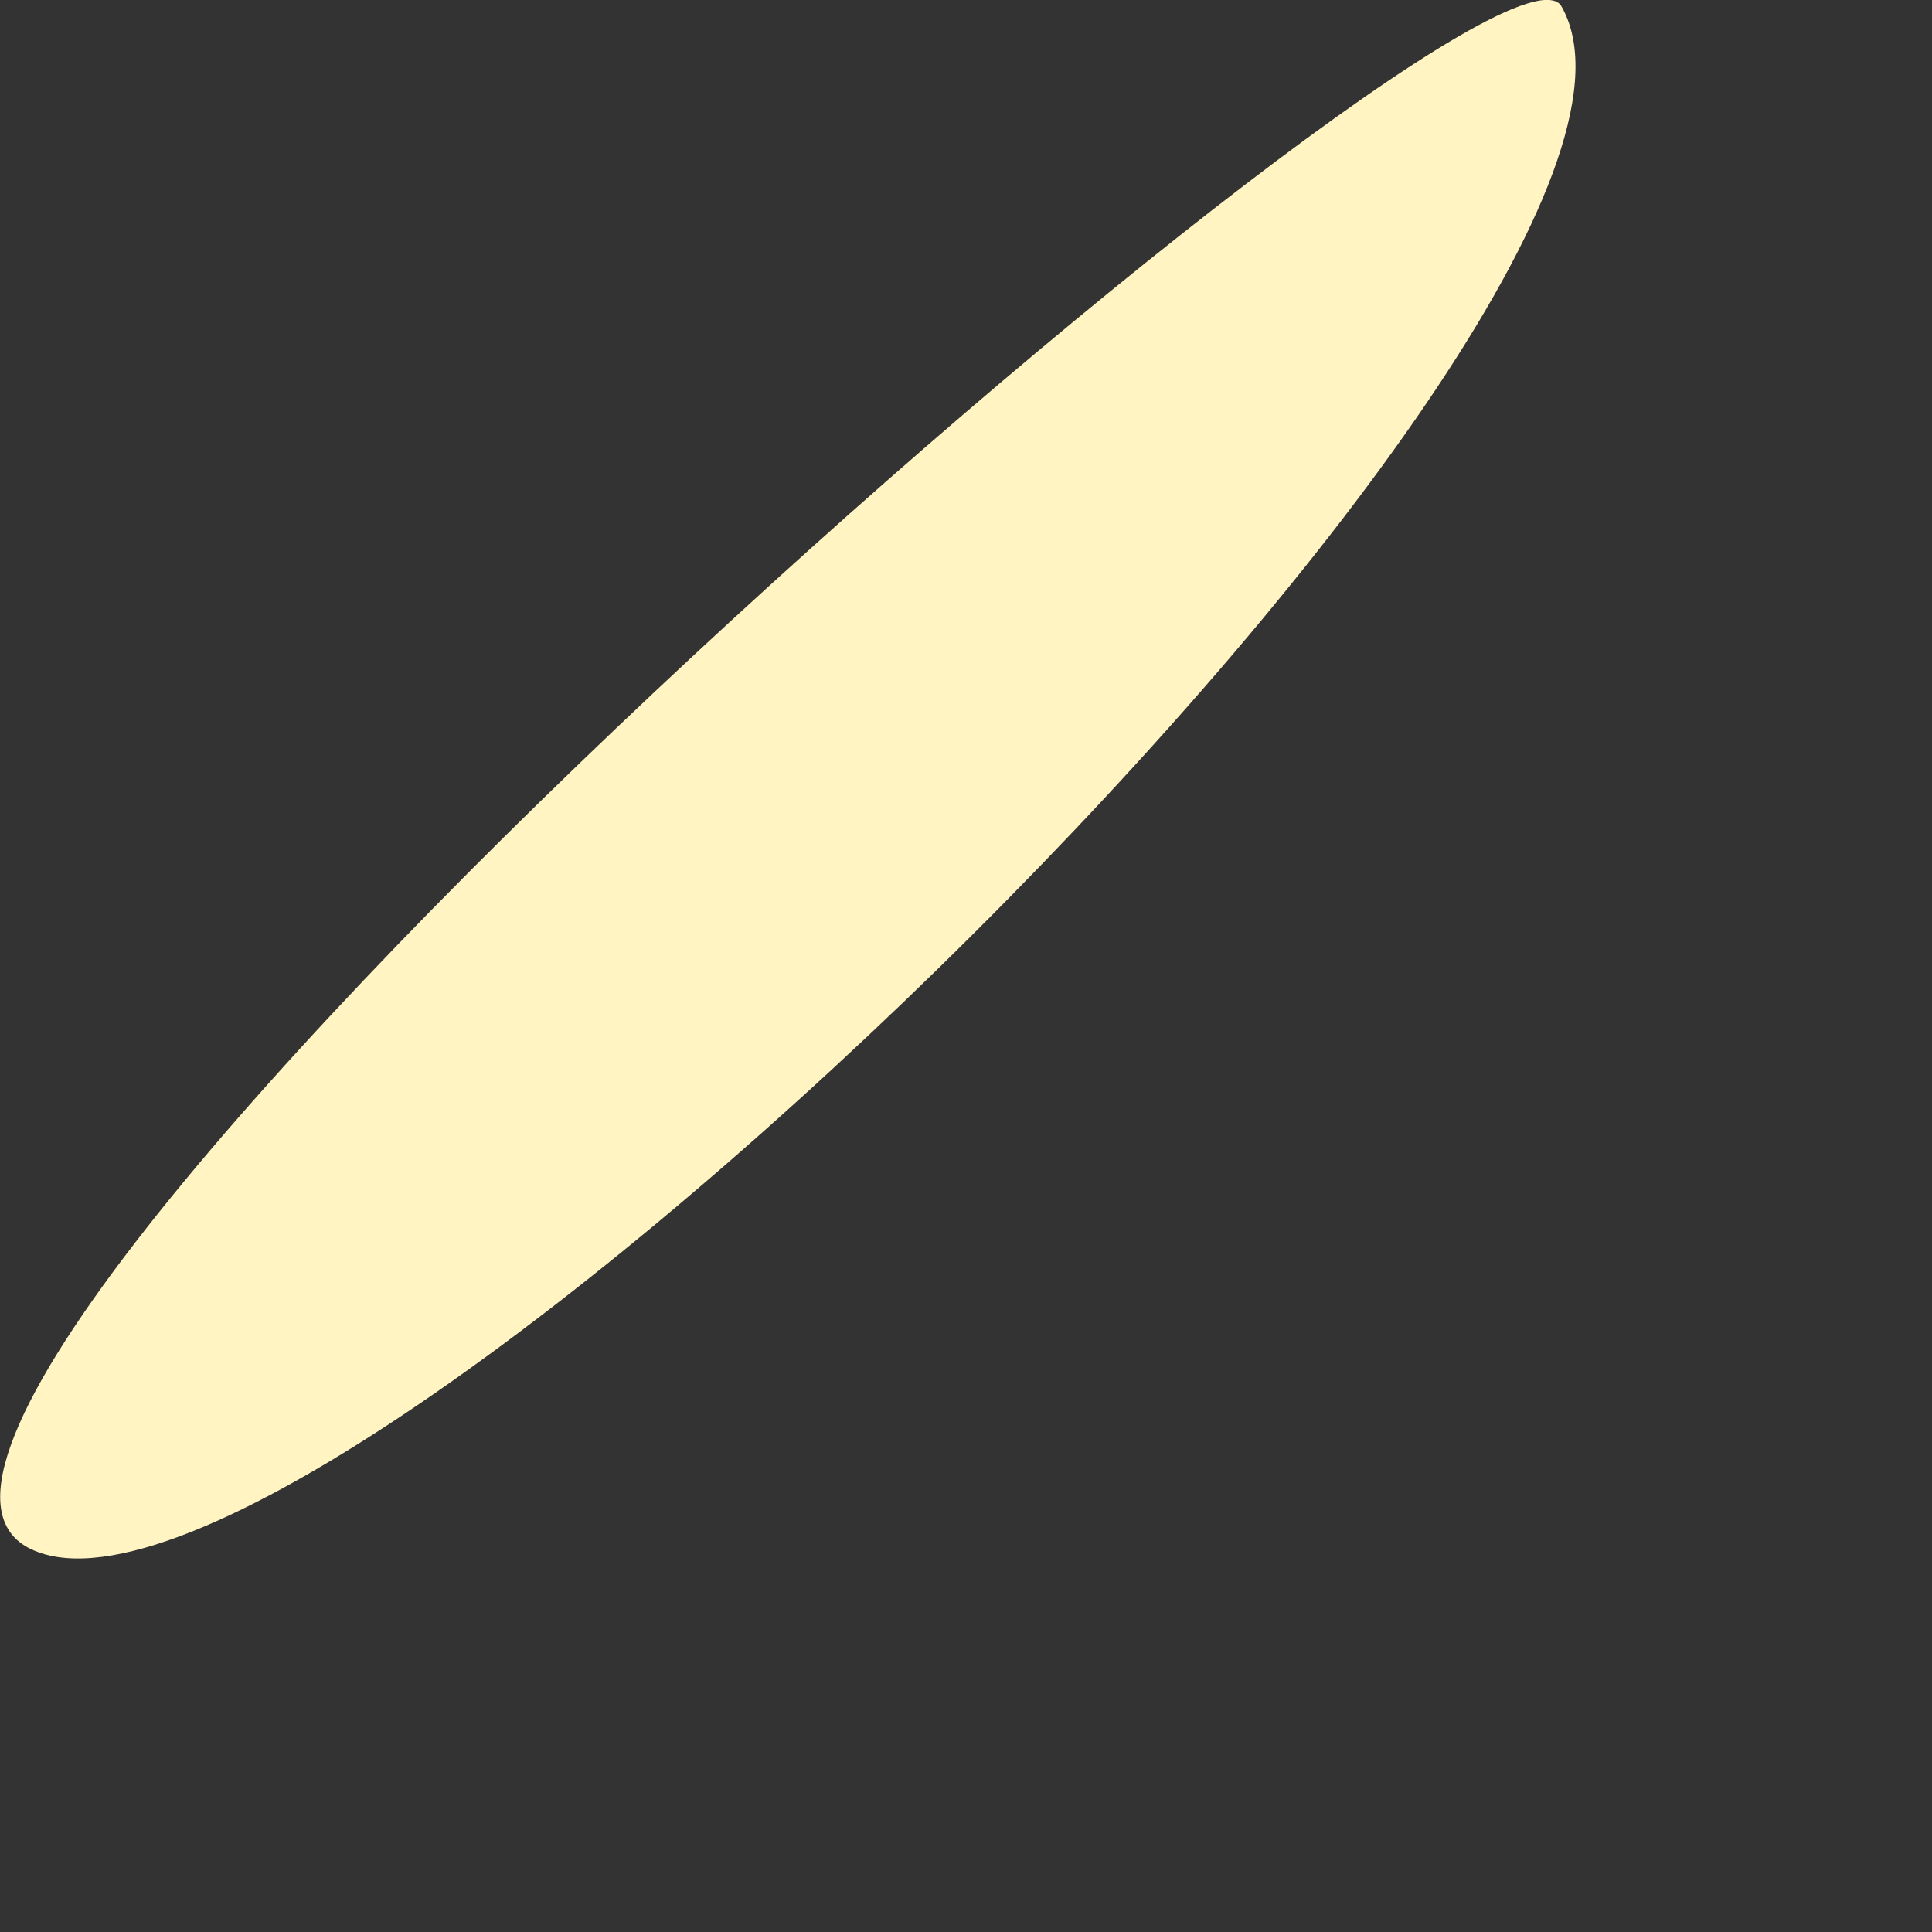 <?xml version="1.0" encoding="utf-8"?>
<svg xmlns="http://www.w3.org/2000/svg" fill="none" height="100%" overflow="visible" preserveAspectRatio="none" style="display: block;" viewBox="0 0 5 5" width="100%">
<rect x="0" y="0" width="5" height="5" fill="#333333" stroke="none"/>
<path clip-rule="evenodd" d="M4.039 0.013C4.489 0.773 0.849 4.333 0.089 4.013C-0.681 3.693 3.819 -0.257 4.039 0.013Z" fill="#FFF4C2" fill-rule="evenodd" id="Vector"/>
</svg>